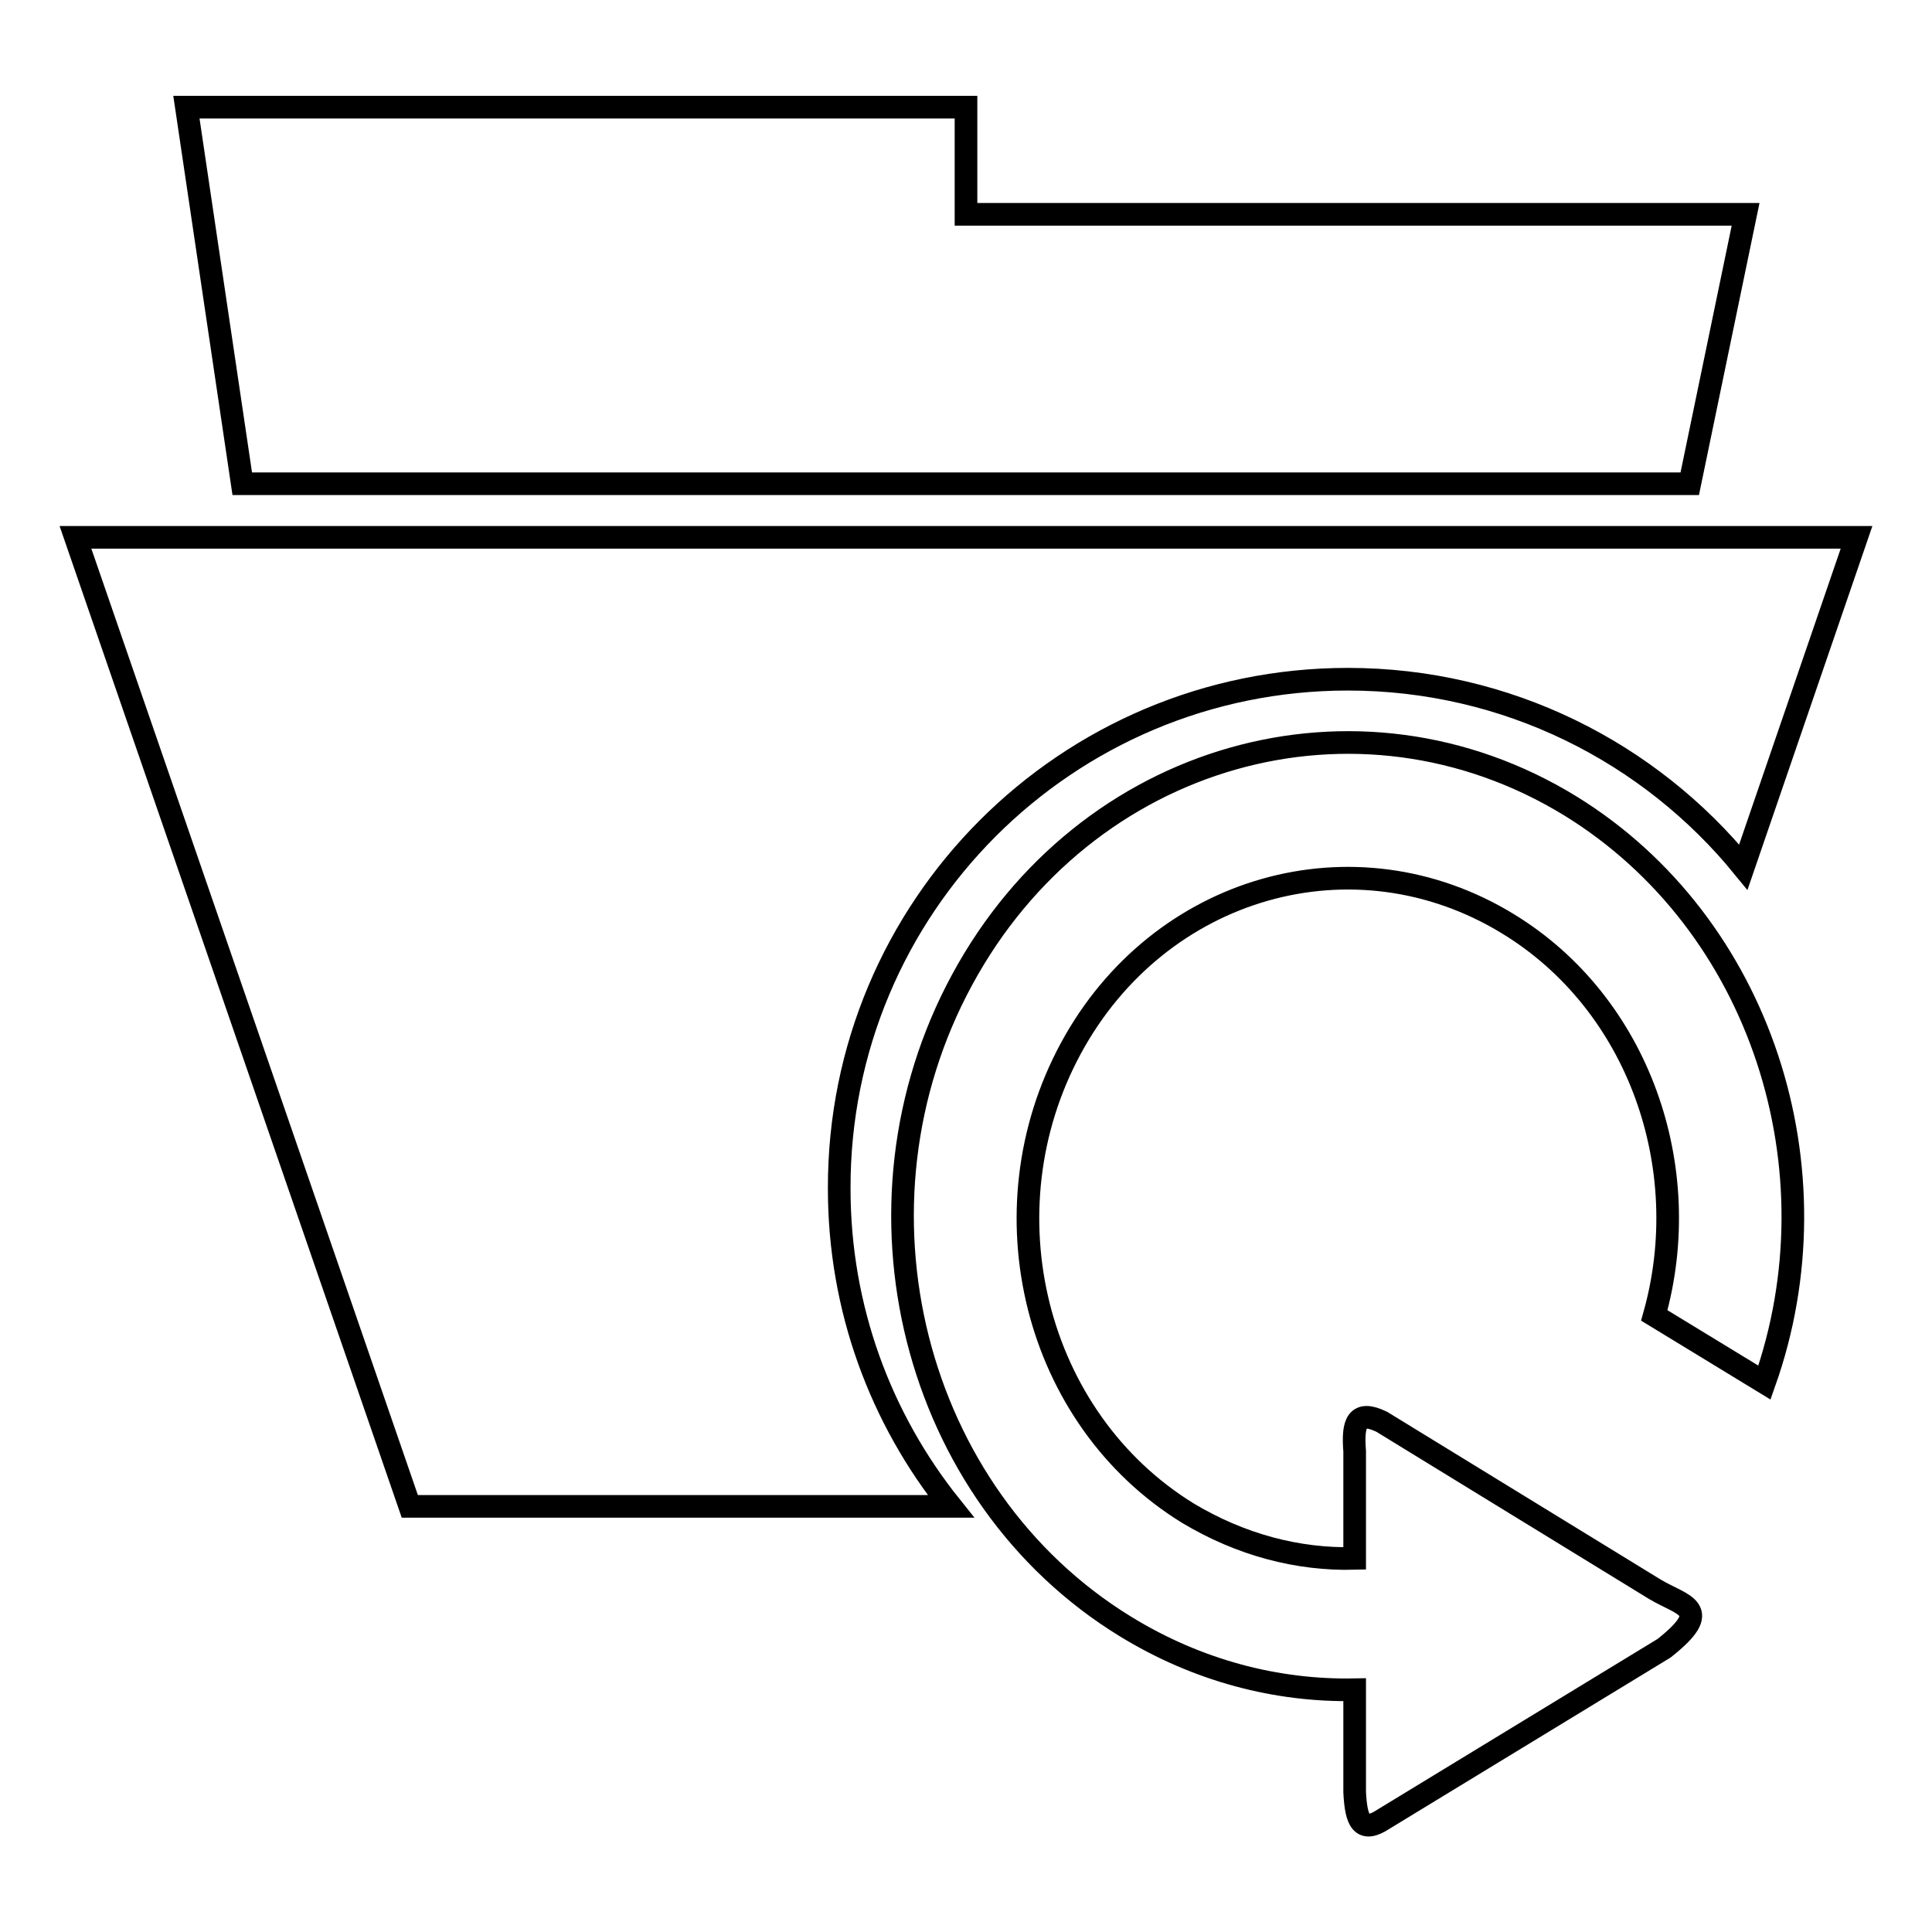 <?xml version="1.0" encoding="utf-8"?>
<!-- Svg Vector Icons : http://www.onlinewebfonts.com/icon -->
<!DOCTYPE svg PUBLIC "-//W3C//DTD SVG 1.1//EN" "http://www.w3.org/Graphics/SVG/1.1/DTD/svg11.dtd">
<svg version="1.1" xmlns="http://www.w3.org/2000/svg" xmlns:xlink="http://www.w3.org/1999/xlink" x="0px" y="0px" viewBox="0 0 256 256" enable-background="new 0 0 256 256" xml:space="preserve">
<g><g><path stroke-width="3" fill-opacity="0" stroke="#000000"  d="M178.6,90c21.1,0,40,9.7,52.4,24.9L246,71.2H10l44.3,128.4H126c-9.3-11.6-14.8-26.2-14.8-42.1C111.1,120.2,141.3,90,178.6,90z M223.9,64.1l7.4-35.7H128V14.2H24.7l7.4,49.9H223.9z M208.1,106.8c-28.2-17.3-64.3-7.1-80.6,23c-16.3,30-6.6,68.4,21.6,85.7c9.6,5.9,20.1,8.6,30.4,8.4l0,13.6c0.2,3.8,0.9,5.5,3.9,3.5l37.1-22.6c6.7-5.3,2.5-5.6-1.2-7.8l-36.2-22.2c-3.3-1.6-3.9,0.1-3.6,3.9l0,14.2c-7.5,0.2-15.1-1.8-22.1-6c-20.3-12.5-27.2-40-15.5-61.6c11.7-21.6,37.6-28.9,57.9-16.5c17.4,10.6,24.9,32.4,19.4,51.9l14.6,8.9C243.8,155,233.4,122.4,208.1,106.8z"/></g></g>
</svg>